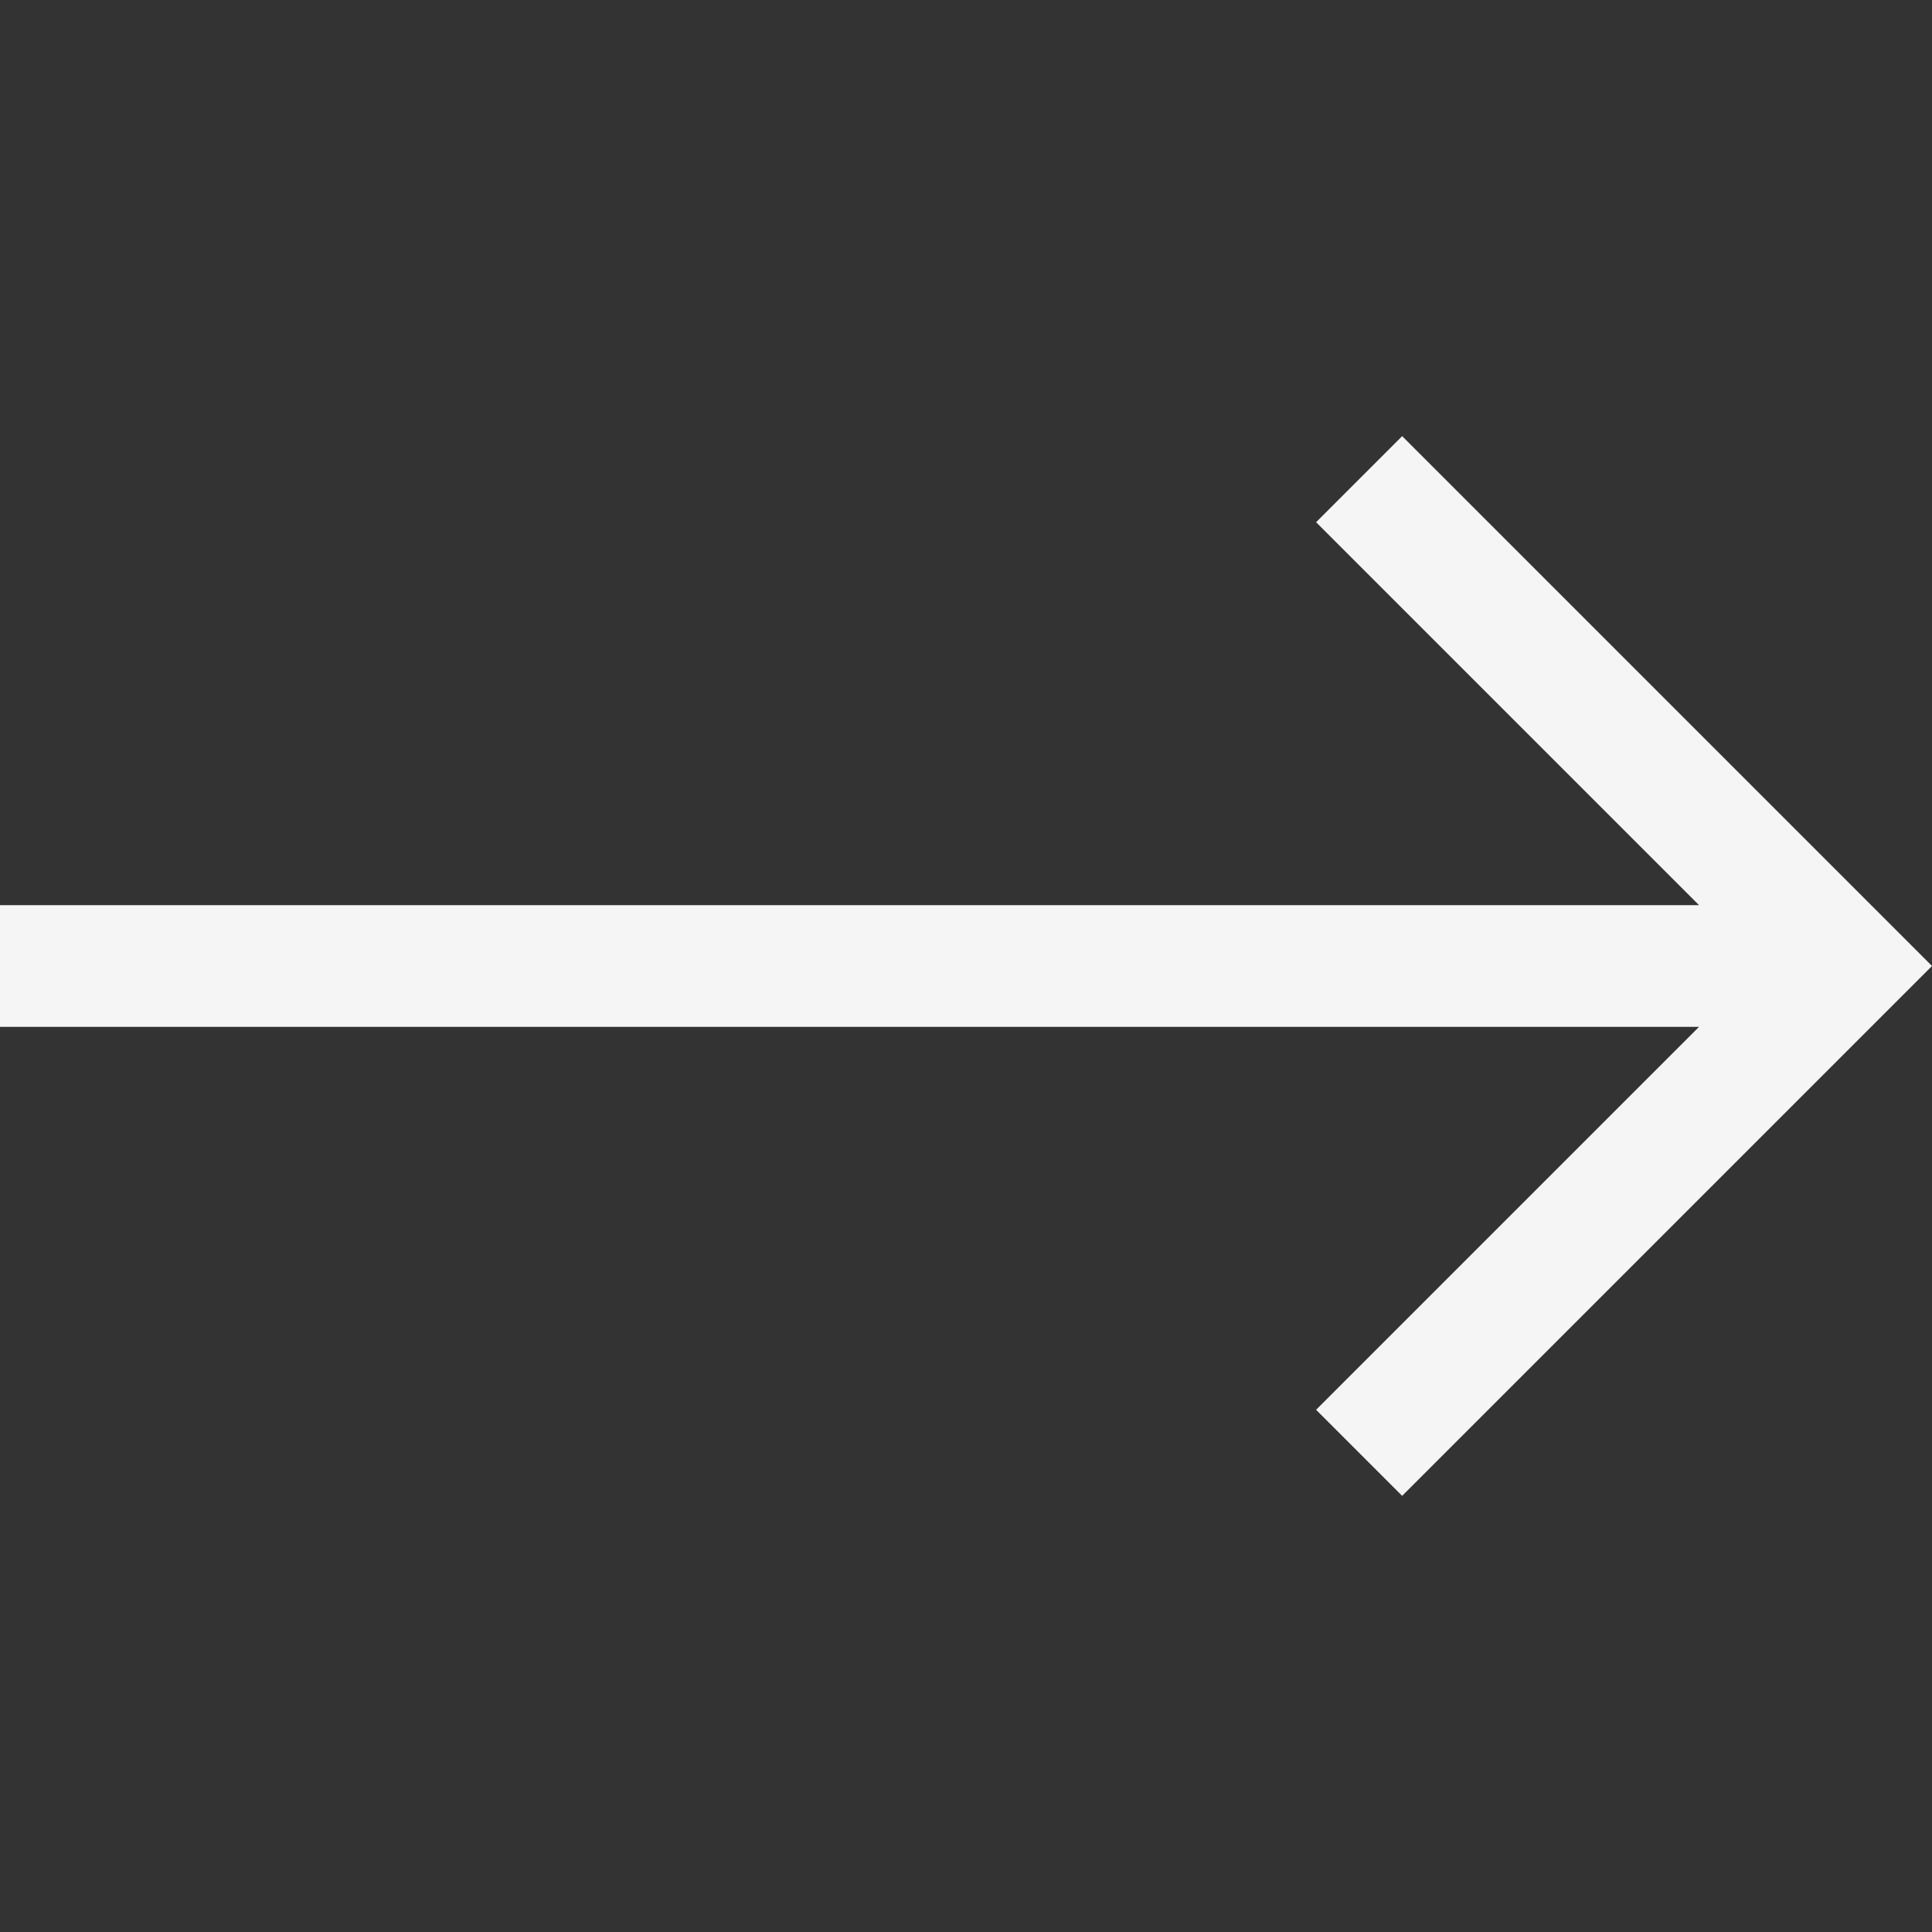 <svg width="24" height="24" viewBox="0 0 24 24" fill="none" xmlns="http://www.w3.org/2000/svg">
<rect x="0" y="0" width="24" height="24" fill="#333333" stroke="none"/>
<path d="M17.418 5.418L16.349 6.487L21.106 11.244H0V12.756H21.106L16.349 17.513L17.418 18.582L24 12L17.418 5.418Z" fill="#F5F5F5"/>
</svg>
